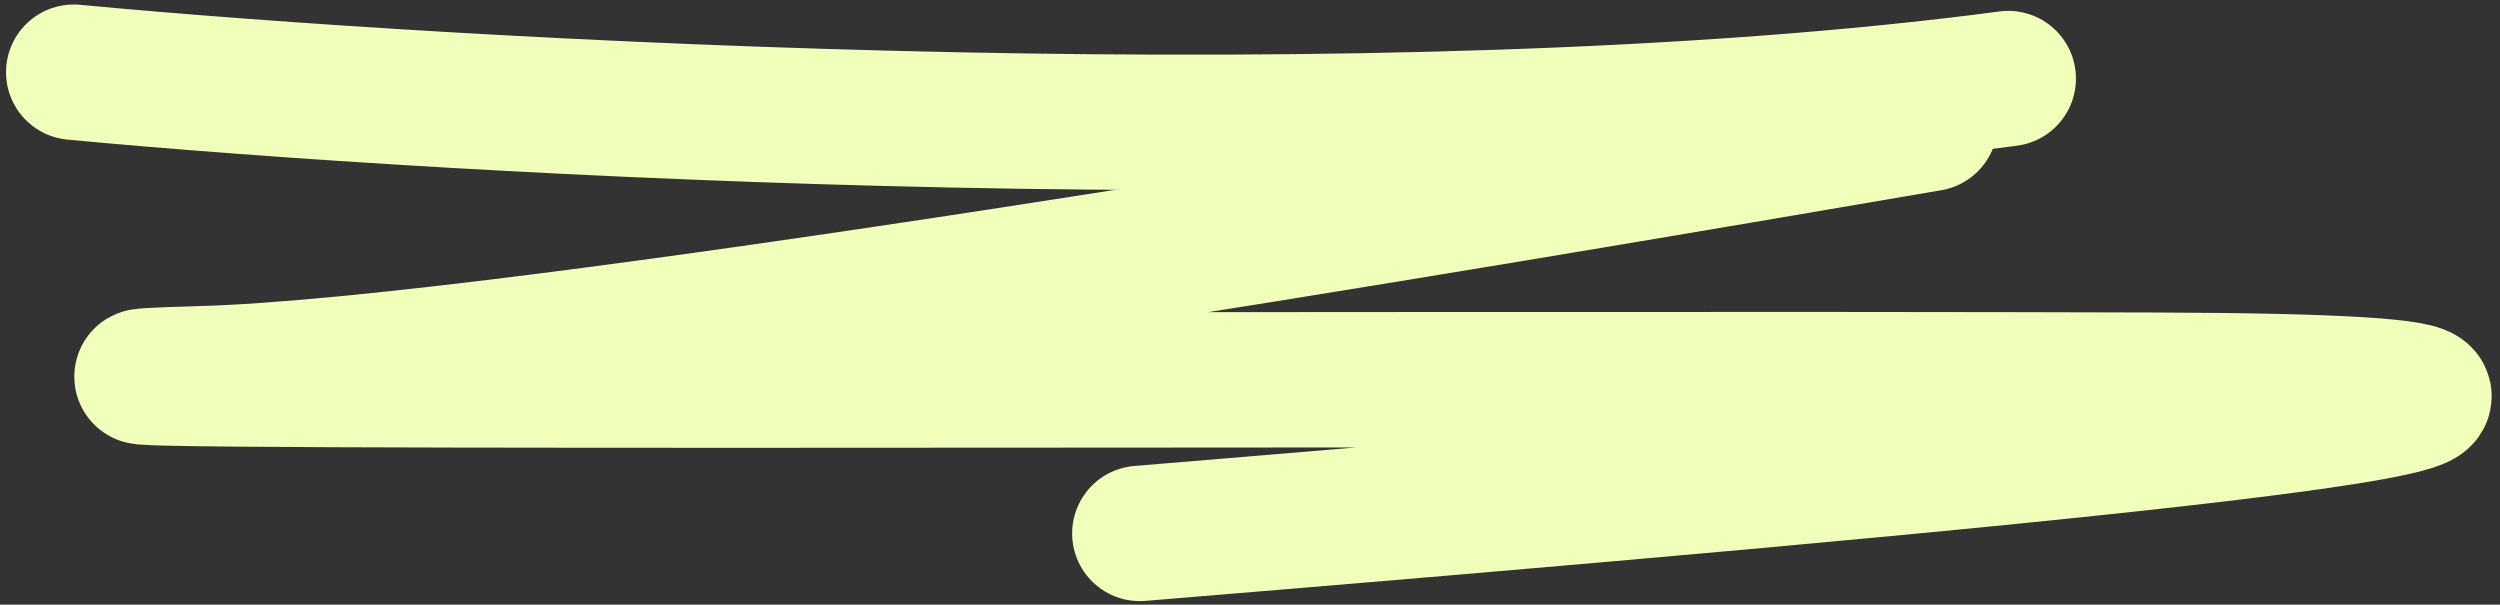 <?xml version="1.0" encoding="UTF-8"?> <svg xmlns="http://www.w3.org/2000/svg" width="277" height="67" viewBox="0 0 277 67" fill="none"><rect x="0" y="0" width="277" height="67" fill="#333333" stroke="none"/> <path d="M8.167 8C51.005 12.034 153.847 17.822 222.515 8.706" stroke="#F0FFB9" stroke-width="15" stroke-linecap="round"></path> <path d="M213.843 13.681C163.543 22.302 56.434 40.458 22.284 41.413C-20.404 42.607 156.279 41.854 238.953 42.126C321.069 42.396 215.751 51.725 126.293 59.104" stroke="#F0FFB9" stroke-width="15" stroke-linecap="round"></path> </svg> 